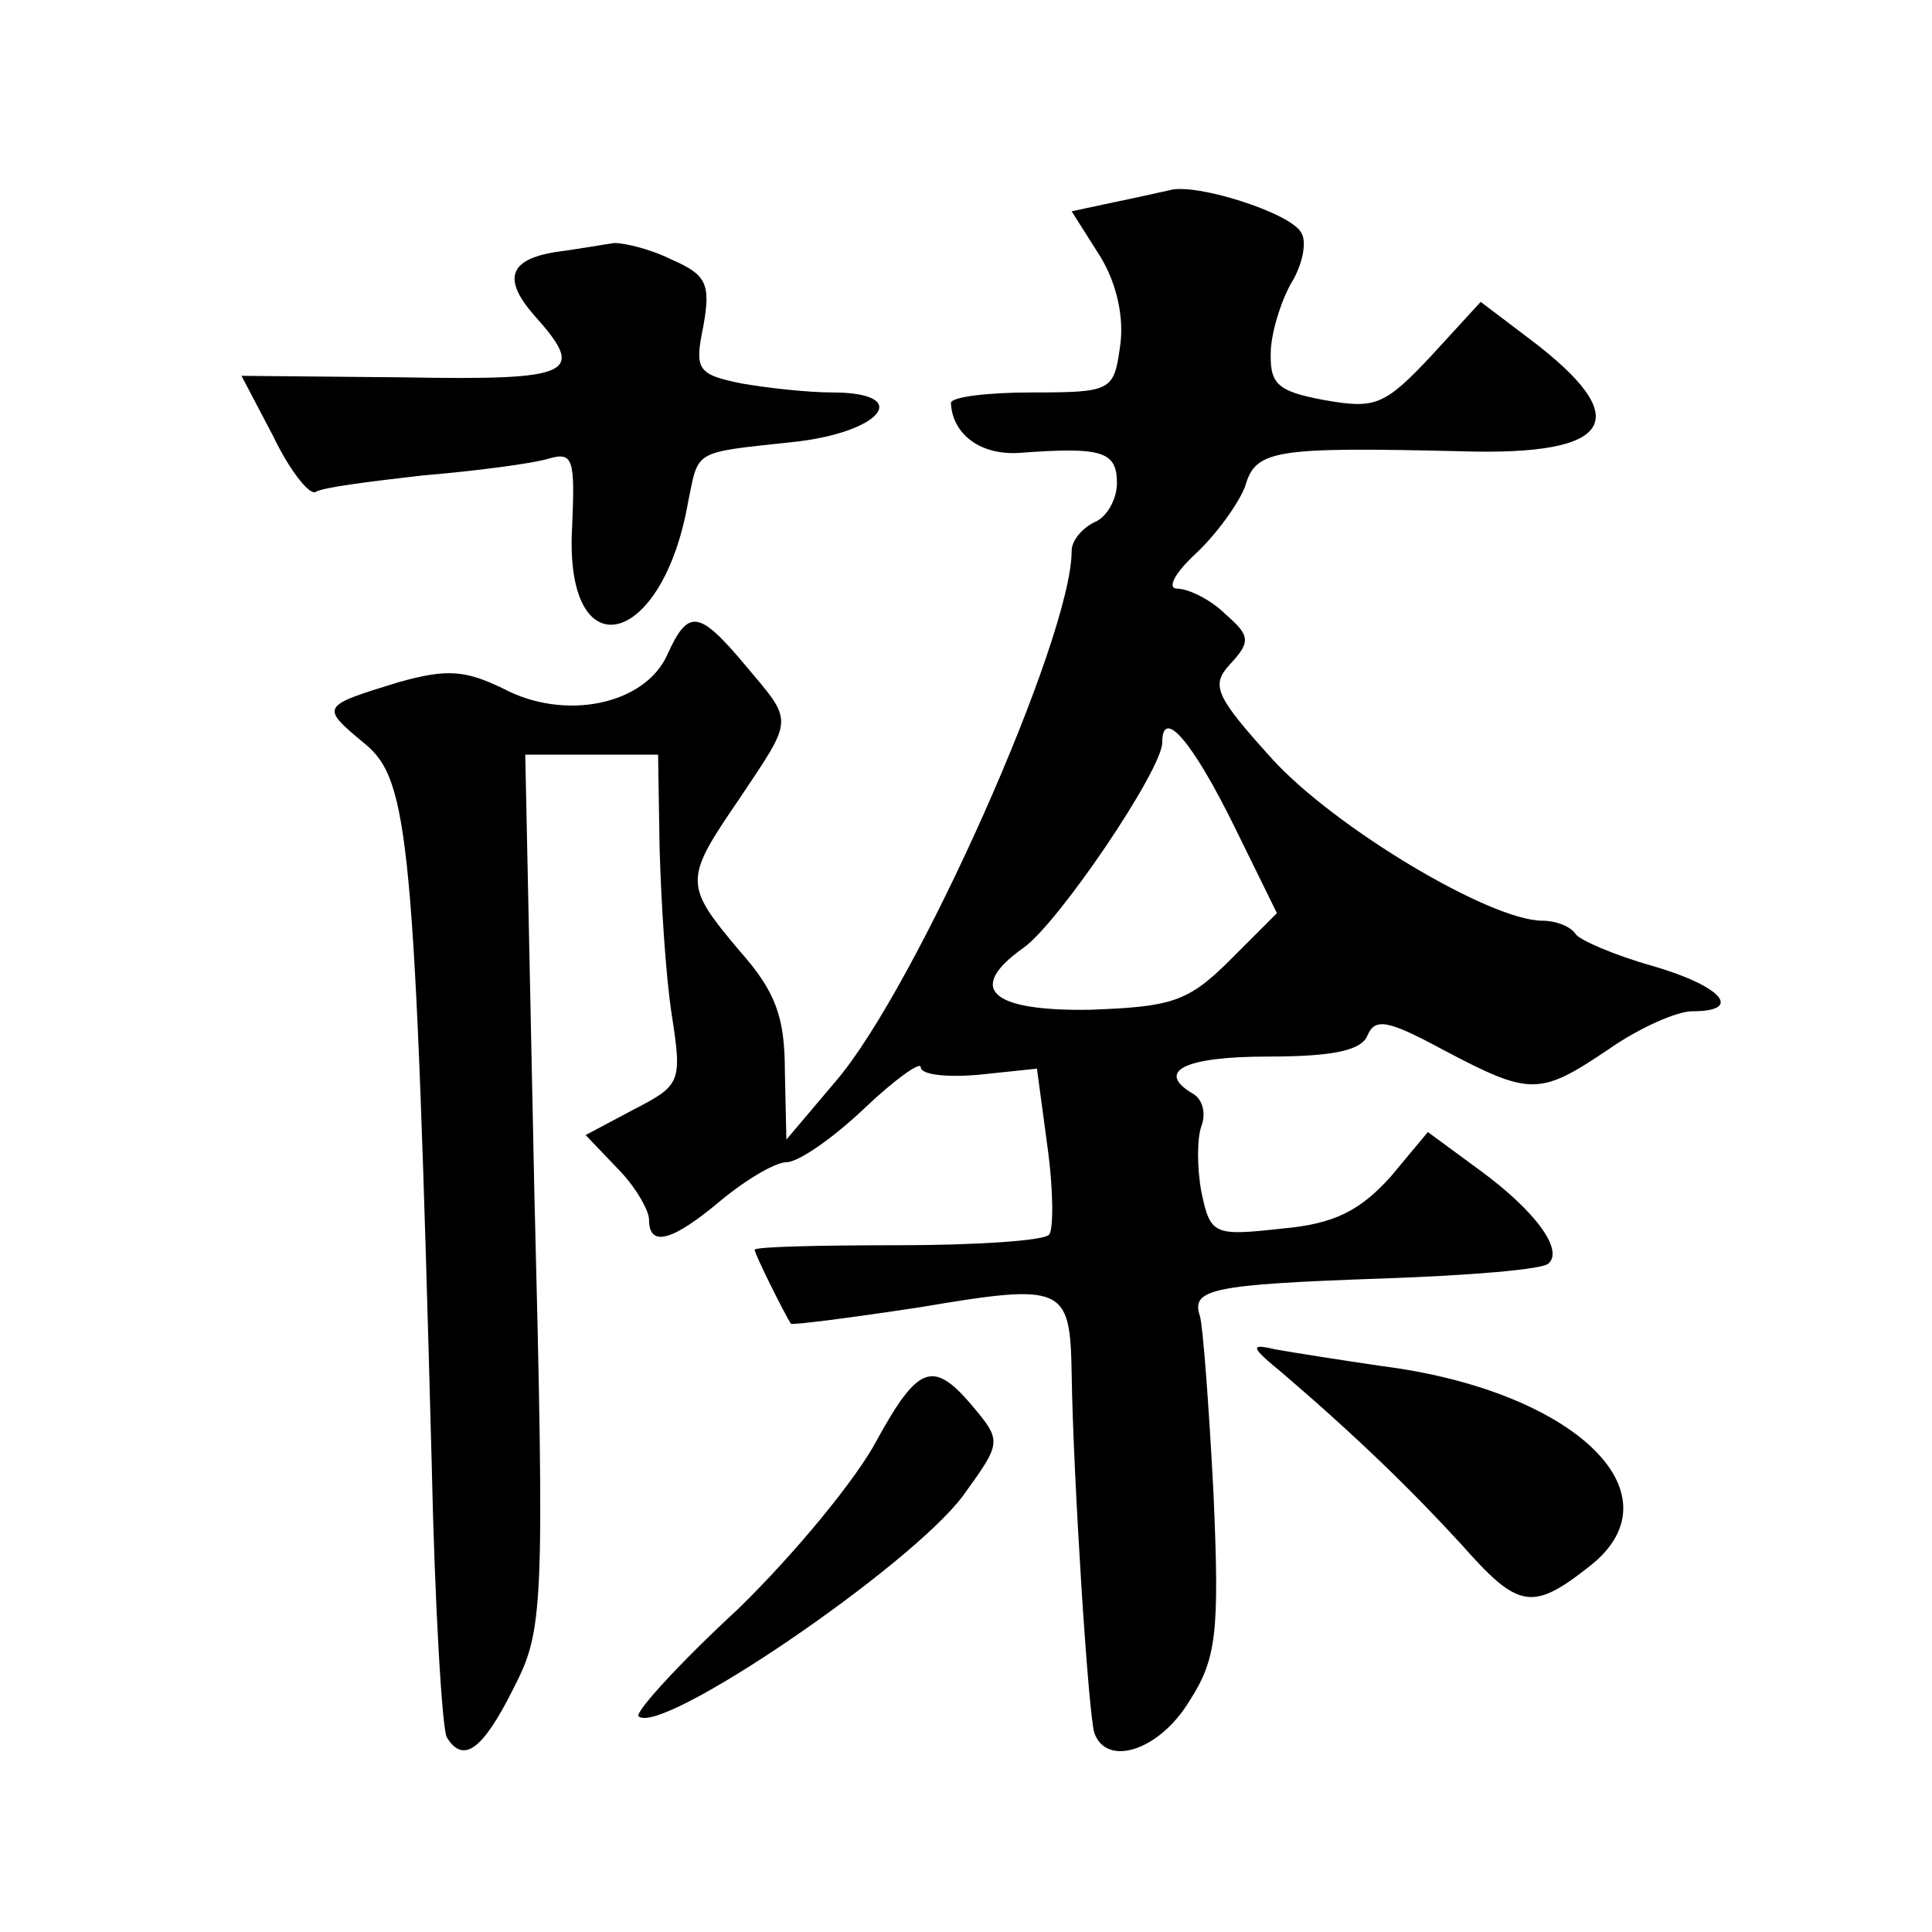 <?xml version="1.0" standalone="no"?>
<!DOCTYPE svg PUBLIC "-//W3C//DTD SVG 20010904//EN"
 "http://www.w3.org/TR/2001/REC-SVG-20010904/DTD/svg10.dtd">
<svg version="1.0" xmlns="http://www.w3.org/2000/svg"
 width="128pt" height="128pt" viewBox="0 0 128 128"
 preserveAspectRatio="xMidYMid meet">
<g transform="translate(0,128) scale(0.1,-0.1)"
fill="#0" stroke="none">
<path d="M775 1154 c-5 -1 -22 -5 -37 -8 l-28 -6 19 -30 c11 -18 16 -41 13 -60
-4 -29 -6 -30 -58 -30 -30 0 -54 -3 -54 -7 1 -21 20 -35 46 -33 54 4 64 1 64 -20
0 -11 -7 -23 -15 -26 -8 -4 -15 -12 -15 -19 0 -58 -103 -289 -156 -351 l-33 -39
-1 45 c0 36 -6 53 -30 80 -37 44 -37 47 0 101 36 54 36 50 4 88 -31 37 -38 38 -52
7 -15 -33 -68 -44 -109 -22 -25 12 -37 13 -69 4 -52 -16 -52 -16 -22 -41 29 -24
33 -64 44 -476 2 -95 7 -177 10 -182 11 -18 24 -8 44 32 20 39 21 50 14 330 l-6
289 44 0 44 0 1 -62 c1 -35 4 -84 8 -110 7 -45 6 -47 -25 -63 l-32 -17 21 -22 c12
-12 21 -28 21 -34 0 -19 16 -14 48 13 17 14 36 25 43 25 8 0 31 16 52 36 20 19
37 31 37 27 0 -5 17 -7 39 -5 l38 4 7 -52 c4 -29 4 -55 1 -58 -3 -4 -49 -7 -100
-7 -52 0 -95 -1 -95 -3 0 -3 20 -43 24 -49 1 -1 40 4 86 11 95 16 99 14 100 -44
1 -68 11 -225 15 -238 8 -23 43 -12 63 21 18 28 20 45 16 137 -3 58 -7 111 -9 118
-6 18 7 21 122 25 57 2 106 6 109 10 10 9 -9 35 -46 62 l-34 25 -25 -30 c-20 -22
-37 -31 -72 -34 -45 -5 -47 -4 -53 24 -3 16 -3 36 0 44 3 8 1 17 -5 21 -26 15 -7
25 49 25 43 0 62 4 66 14 5 12 14 10 51 -10 57 -30 63 -30 109 1 20 14 45 25 55
25 35 0 19 17 -26 30 -25 7 -48 17 -51 21 -3 5 -13 9 -22 9 -35 0 -138 62 -179
107 -38 42 -41 49 -28 63 14 15 13 19 -3 33 -10 10 -25 17 -32 17 -7 0 -2 10 12
23 14 13 29 34 33 45 7 24 19 26 144 23 100 -3 115 21 45 74 l-33 25 -33 -36 c-31
-33 -37 -35 -71 -29 -32 6 -36 11 -35 34 1 14 8 35 15 46 6 11 9 25 5 31 -7 13
-70 33 -87 28z m43 -422 l28 -57 -31 -31 c-28 -28 -39 -31 -93 -33 -66 -1 -82 14
-44 41 23 16 92 118 92 136 0 24 20 1 48 -56z M368 1113 c-31 -5 -35 -18 -14 -42
35 -39 26 -43 -87 -41 l-107 1 21 -40 c11 -23 24 -39 28 -37 4 3 36 7 71 11 36
3 73 8 83 11 17 5 18 0 16 -46 -5 -95 60 -80 77 18 7 34 3 32 68 39 60 6 82 33
27 33 -16 0 -43 3 -60 6 -29 6 -31 9 -25 38 5 28 2 34 -21 44 -14 7 -31 11 -38
11 -7 -1 -24 -4 -39 -6z M850 370 c49 -42 85 -77 118 -113 38 -43 47 -45 86 -14
60 48 -12 116 -139 132 -27 4 -59 9 -70 11 -17 4 -17 2 5 -16z M581 326 c-13 -25
-54 -75 -92 -112 -39 -36 -68 -68 -66 -71 14 -14 180 99 215 146 26 36 26 36 5
61 -25 29 -35 25 -62 -24z"/>
</g>
</svg>
